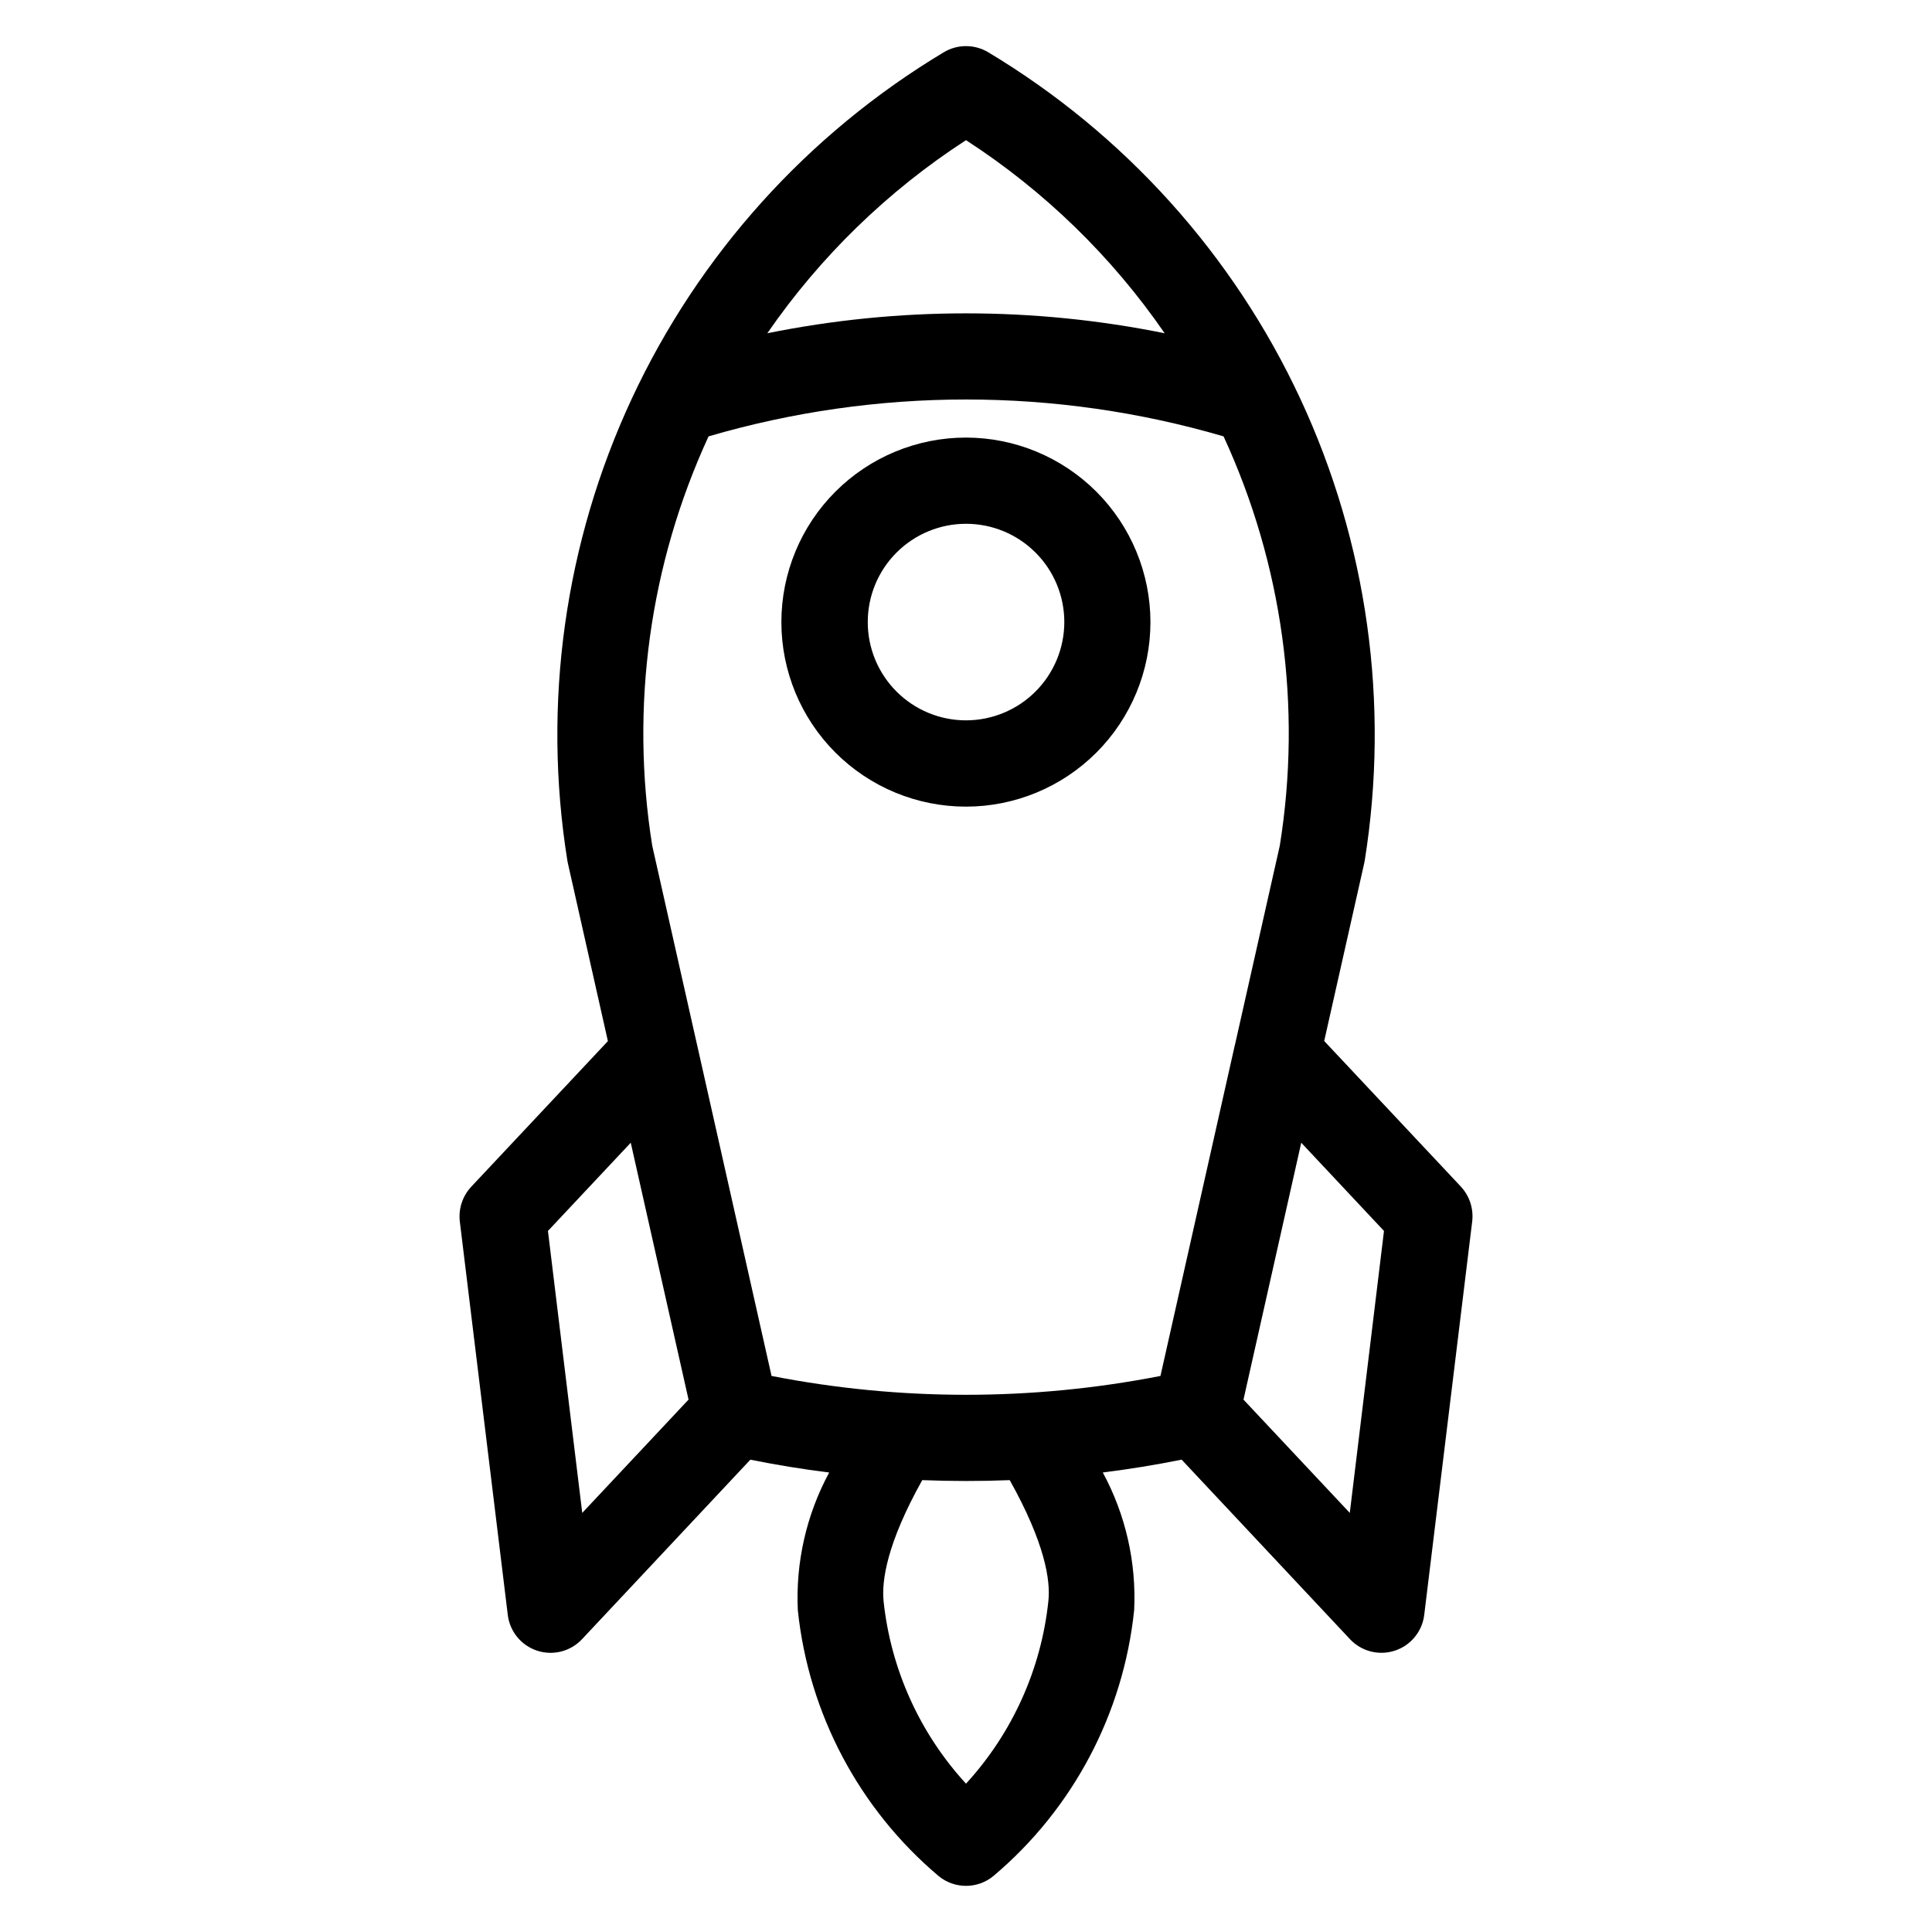 <?xml version="1.0" encoding="UTF-8"?>
<!-- Uploaded to: ICON Repo, www.iconrepo.com, Generator: ICON Repo Mixer Tools -->
<svg fill="#000000" width="800px" height="800px" version="1.1" viewBox="144 144 512 512" xmlns="http://www.w3.org/2000/svg">
 <path d="m400 334.9c-6.91 0-13.531-2.746-18.414-7.633-4.883-4.887-7.625-11.512-7.621-18.422 0-6.906 2.746-13.531 7.633-18.414 4.887-4.883 11.512-7.625 18.418-7.621 6.91 0 13.531 2.746 18.414 7.633 4.887 4.887 7.629 11.512 7.625 18.418-0.008 6.906-2.758 13.527-7.641 18.41-4.887 4.883-11.508 7.625-18.414 7.629zm0-74.938c-12.973-0.004-25.414 5.144-34.59 14.312-9.176 9.168-14.332 21.605-14.336 34.578-0.004 12.973 5.148 25.414 14.316 34.586 9.172 9.176 21.613 14.328 34.582 14.328 12.973 0.004 25.41-5.152 34.582-14.324 9.172-9.172 14.324-21.609 14.324-34.582-0.012-12.961-5.164-25.391-14.328-34.559-9.164-9.164-21.59-14.324-34.551-14.34zm-88.844 186.87 15.316 68.078-28.172 30.023-9.09-74.723zm88.844-265.69c20.738 13.434 38.629 30.82 52.648 51.172-34.746-7.031-70.551-7.031-105.3 0 14.031-20.34 31.918-37.727 52.652-51.172zm83.156 187h-0.004c5.93-36.844 0.742-74.617-14.895-108.5-44.562-13.031-91.922-13.031-136.48 0-15.625 33.875-20.82 71.633-14.93 108.47l11.812 52.469c0.043 0.125 0.043 0.238 0.086 0.363l19.723 87.695h0.004c34.031 6.66 69.031 6.66 103.06 0l19.723-87.723c0.043-0.109 0.043-0.211 0.086-0.312l11.816-52.492zm5.688 78.688 21.926 23.383-9.062 74.719-28.172-30.023zm-67.012 121.46c-1.902 18.055-9.559 35.023-21.832 48.398-12.27-13.363-19.922-30.309-21.84-48.344-0.543-5.418 0.855-15.297 10.242-32.094 7.731 0.297 15.457 0.312 23.188 0 9.387 16.793 10.836 26.66 10.238 32.047zm-155.98-100.62 12.715 104.29h-0.004c0.535 4.406 3.57 8.105 7.785 9.488 4.219 1.379 8.855 0.195 11.891-3.043l44.613-47.574c6.918 1.395 13.883 2.527 20.891 3.398-6.043 11.184-8.914 23.805-8.312 36.5 2.879 27.406 16.238 52.641 37.289 70.426 4.223 3.488 10.332 3.488 14.555 0 21.078-17.781 34.441-43.043 37.289-70.469 0.605-12.684-2.269-25.293-8.312-36.465 7.012-0.875 13.977-2.008 20.895-3.398l44.613 47.574v0.004c3.035 3.234 7.672 4.422 11.891 3.039 4.215-1.383 7.254-5.082 7.785-9.488l12.715-104.29c0.391-3.363-0.711-6.727-3.012-9.207l-36.211-38.582 10.602-47.102c0.047-0.227 0.094-0.465 0.137-0.699v-0.004c6.656-41.59 0.711-84.219-17.07-122.4-17.785-38.18-46.594-70.16-82.711-91.824-3.625-2.164-8.145-2.164-11.766 0-36.121 21.668-64.922 53.656-82.703 91.836-17.777 38.184-23.719 80.816-17.055 122.4 0.043 0.234 0.086 0.473 0.137 0.699l10.602 47.129-36.211 38.582 0.004 0.004c-2.309 2.465-3.418 5.816-3.039 9.172z" fill-rule="evenodd"/>
</svg>